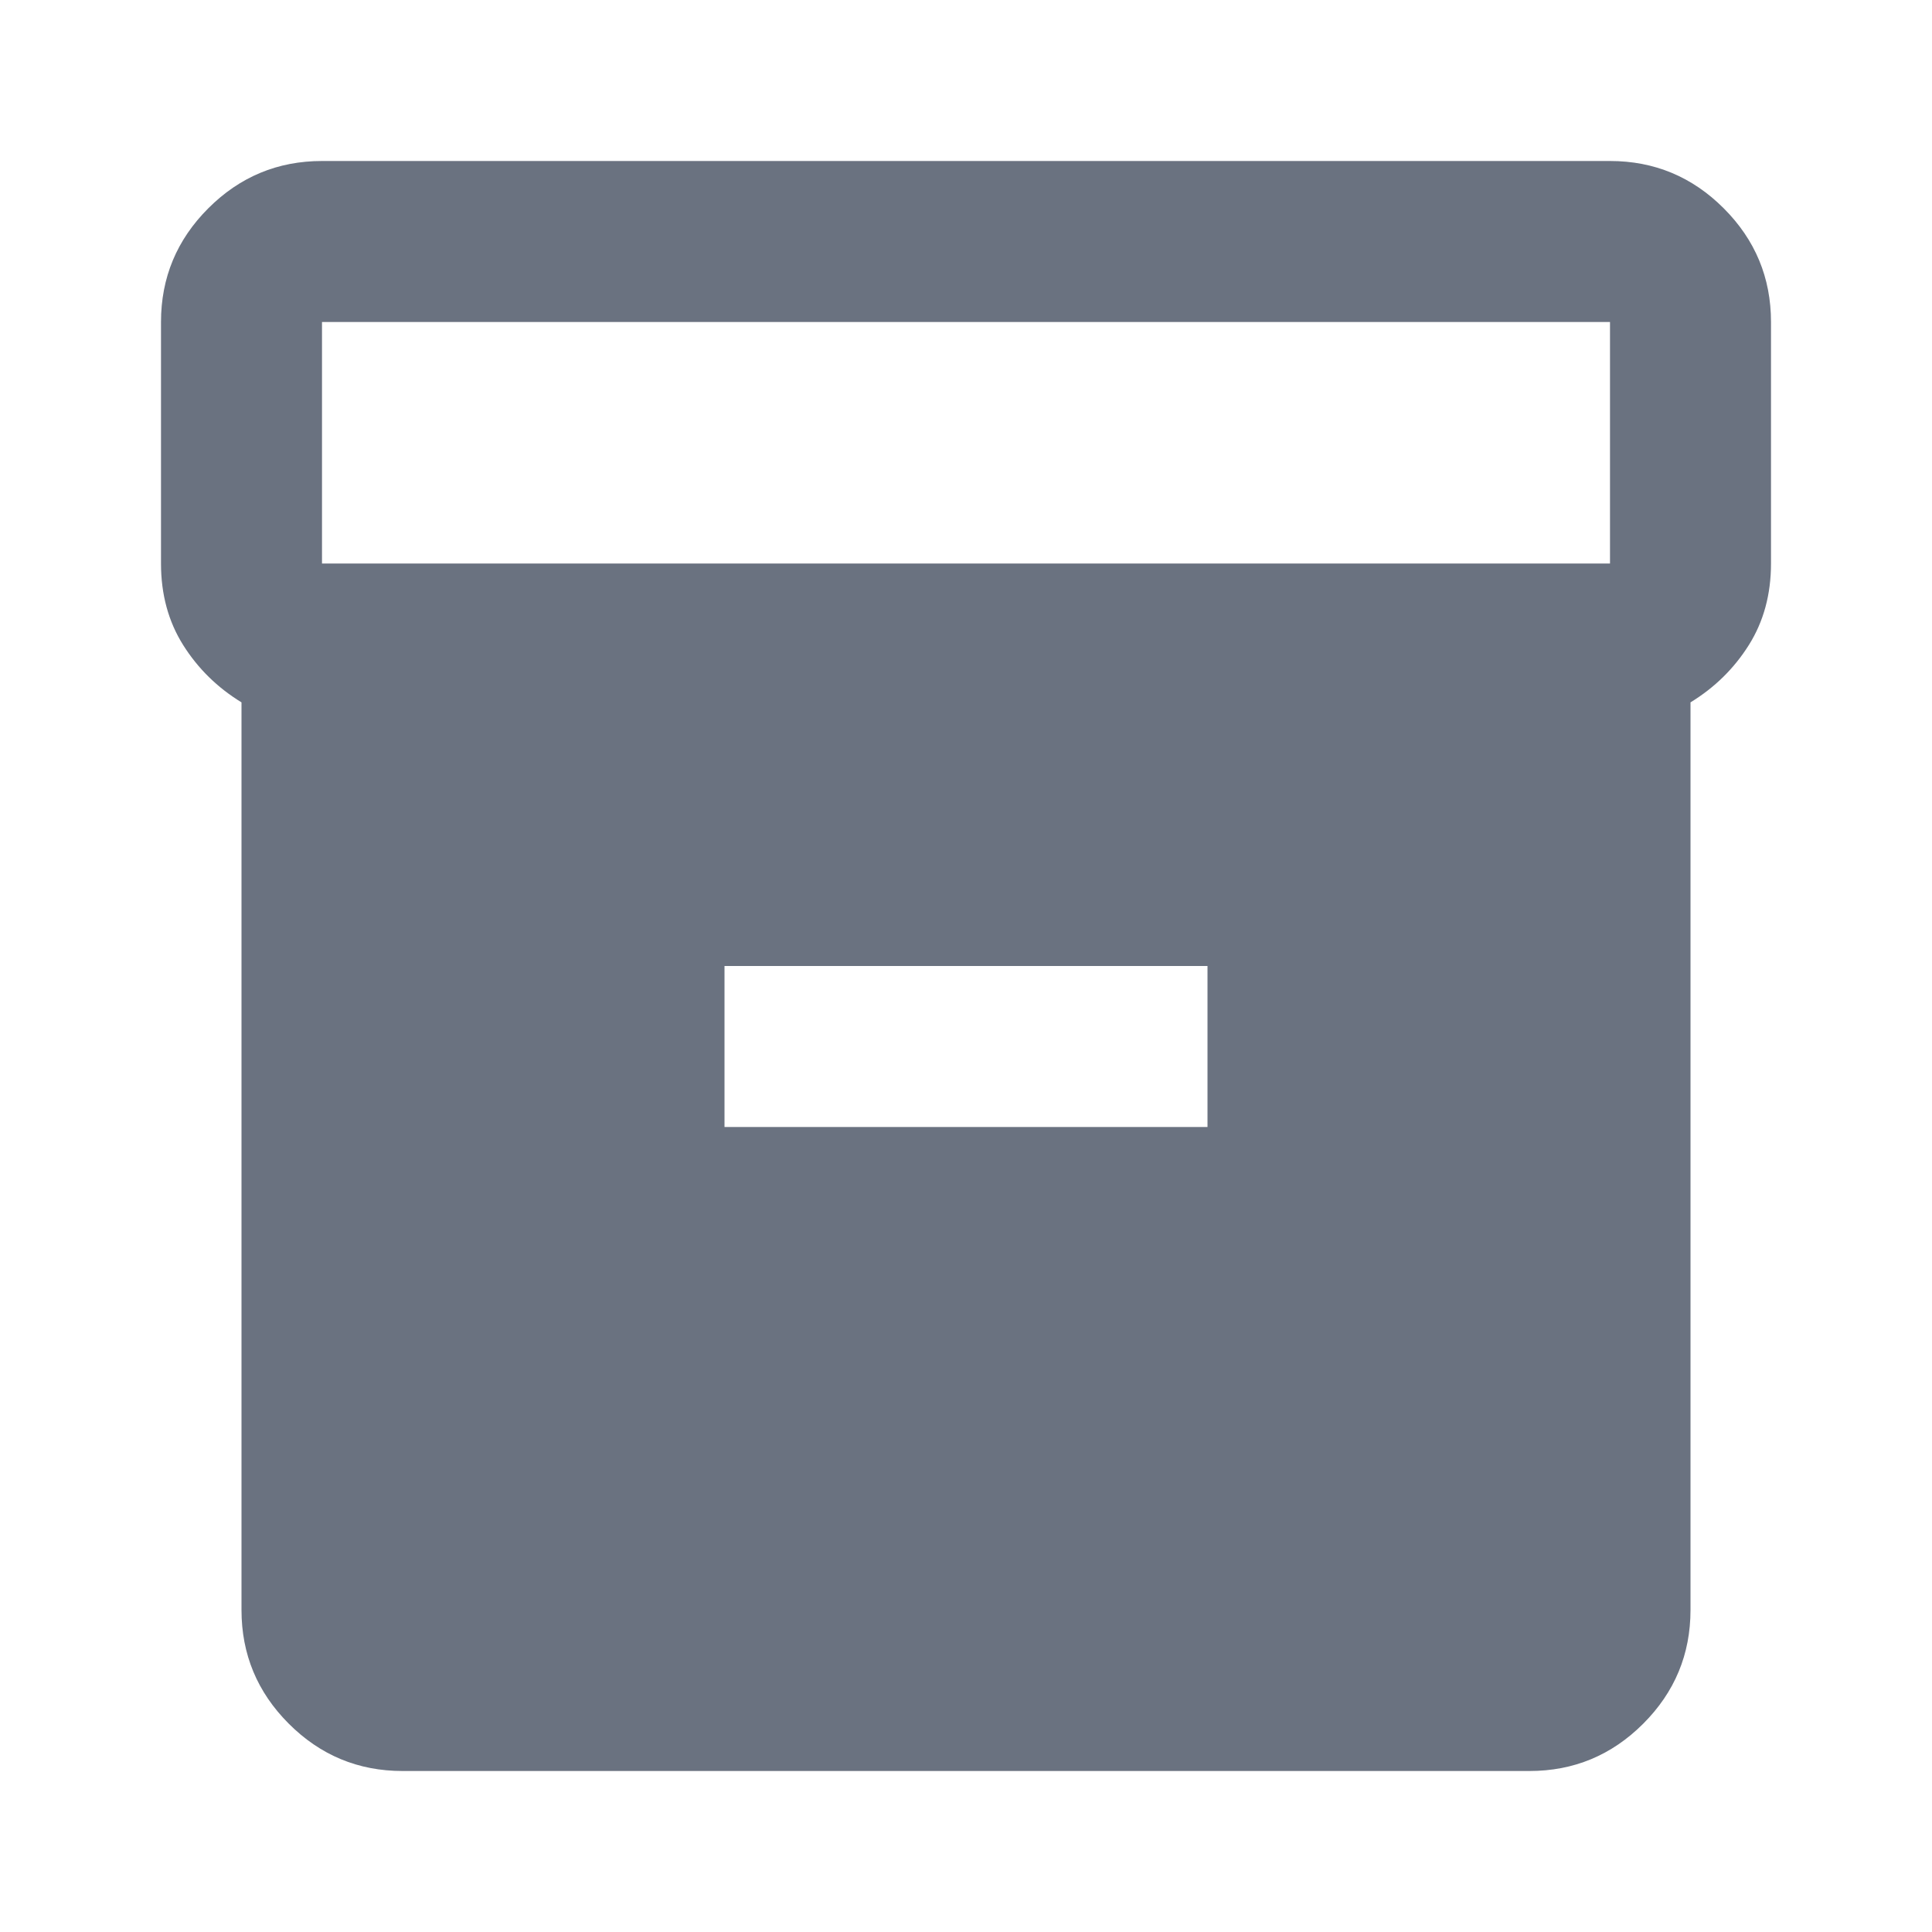 <svg xmlns="http://www.w3.org/2000/svg" height="24px" viewBox="0 -960 960 960" width="24px" fill="#6A7280"><path d="M200-80q-33 0-56.5-23.5T120-160v-451q-18-11-29-28.5T80-680v-120q0-33 23.5-56.5T160-880h640q33 0 56.5 23.5T880-800v120q0 23-11 40.5T840-611v451q0 33-23.5 56.5T760-80H200Zm-40-600h640v-120H160v120Zm200 280h240v-80H360v80Z"/></svg>